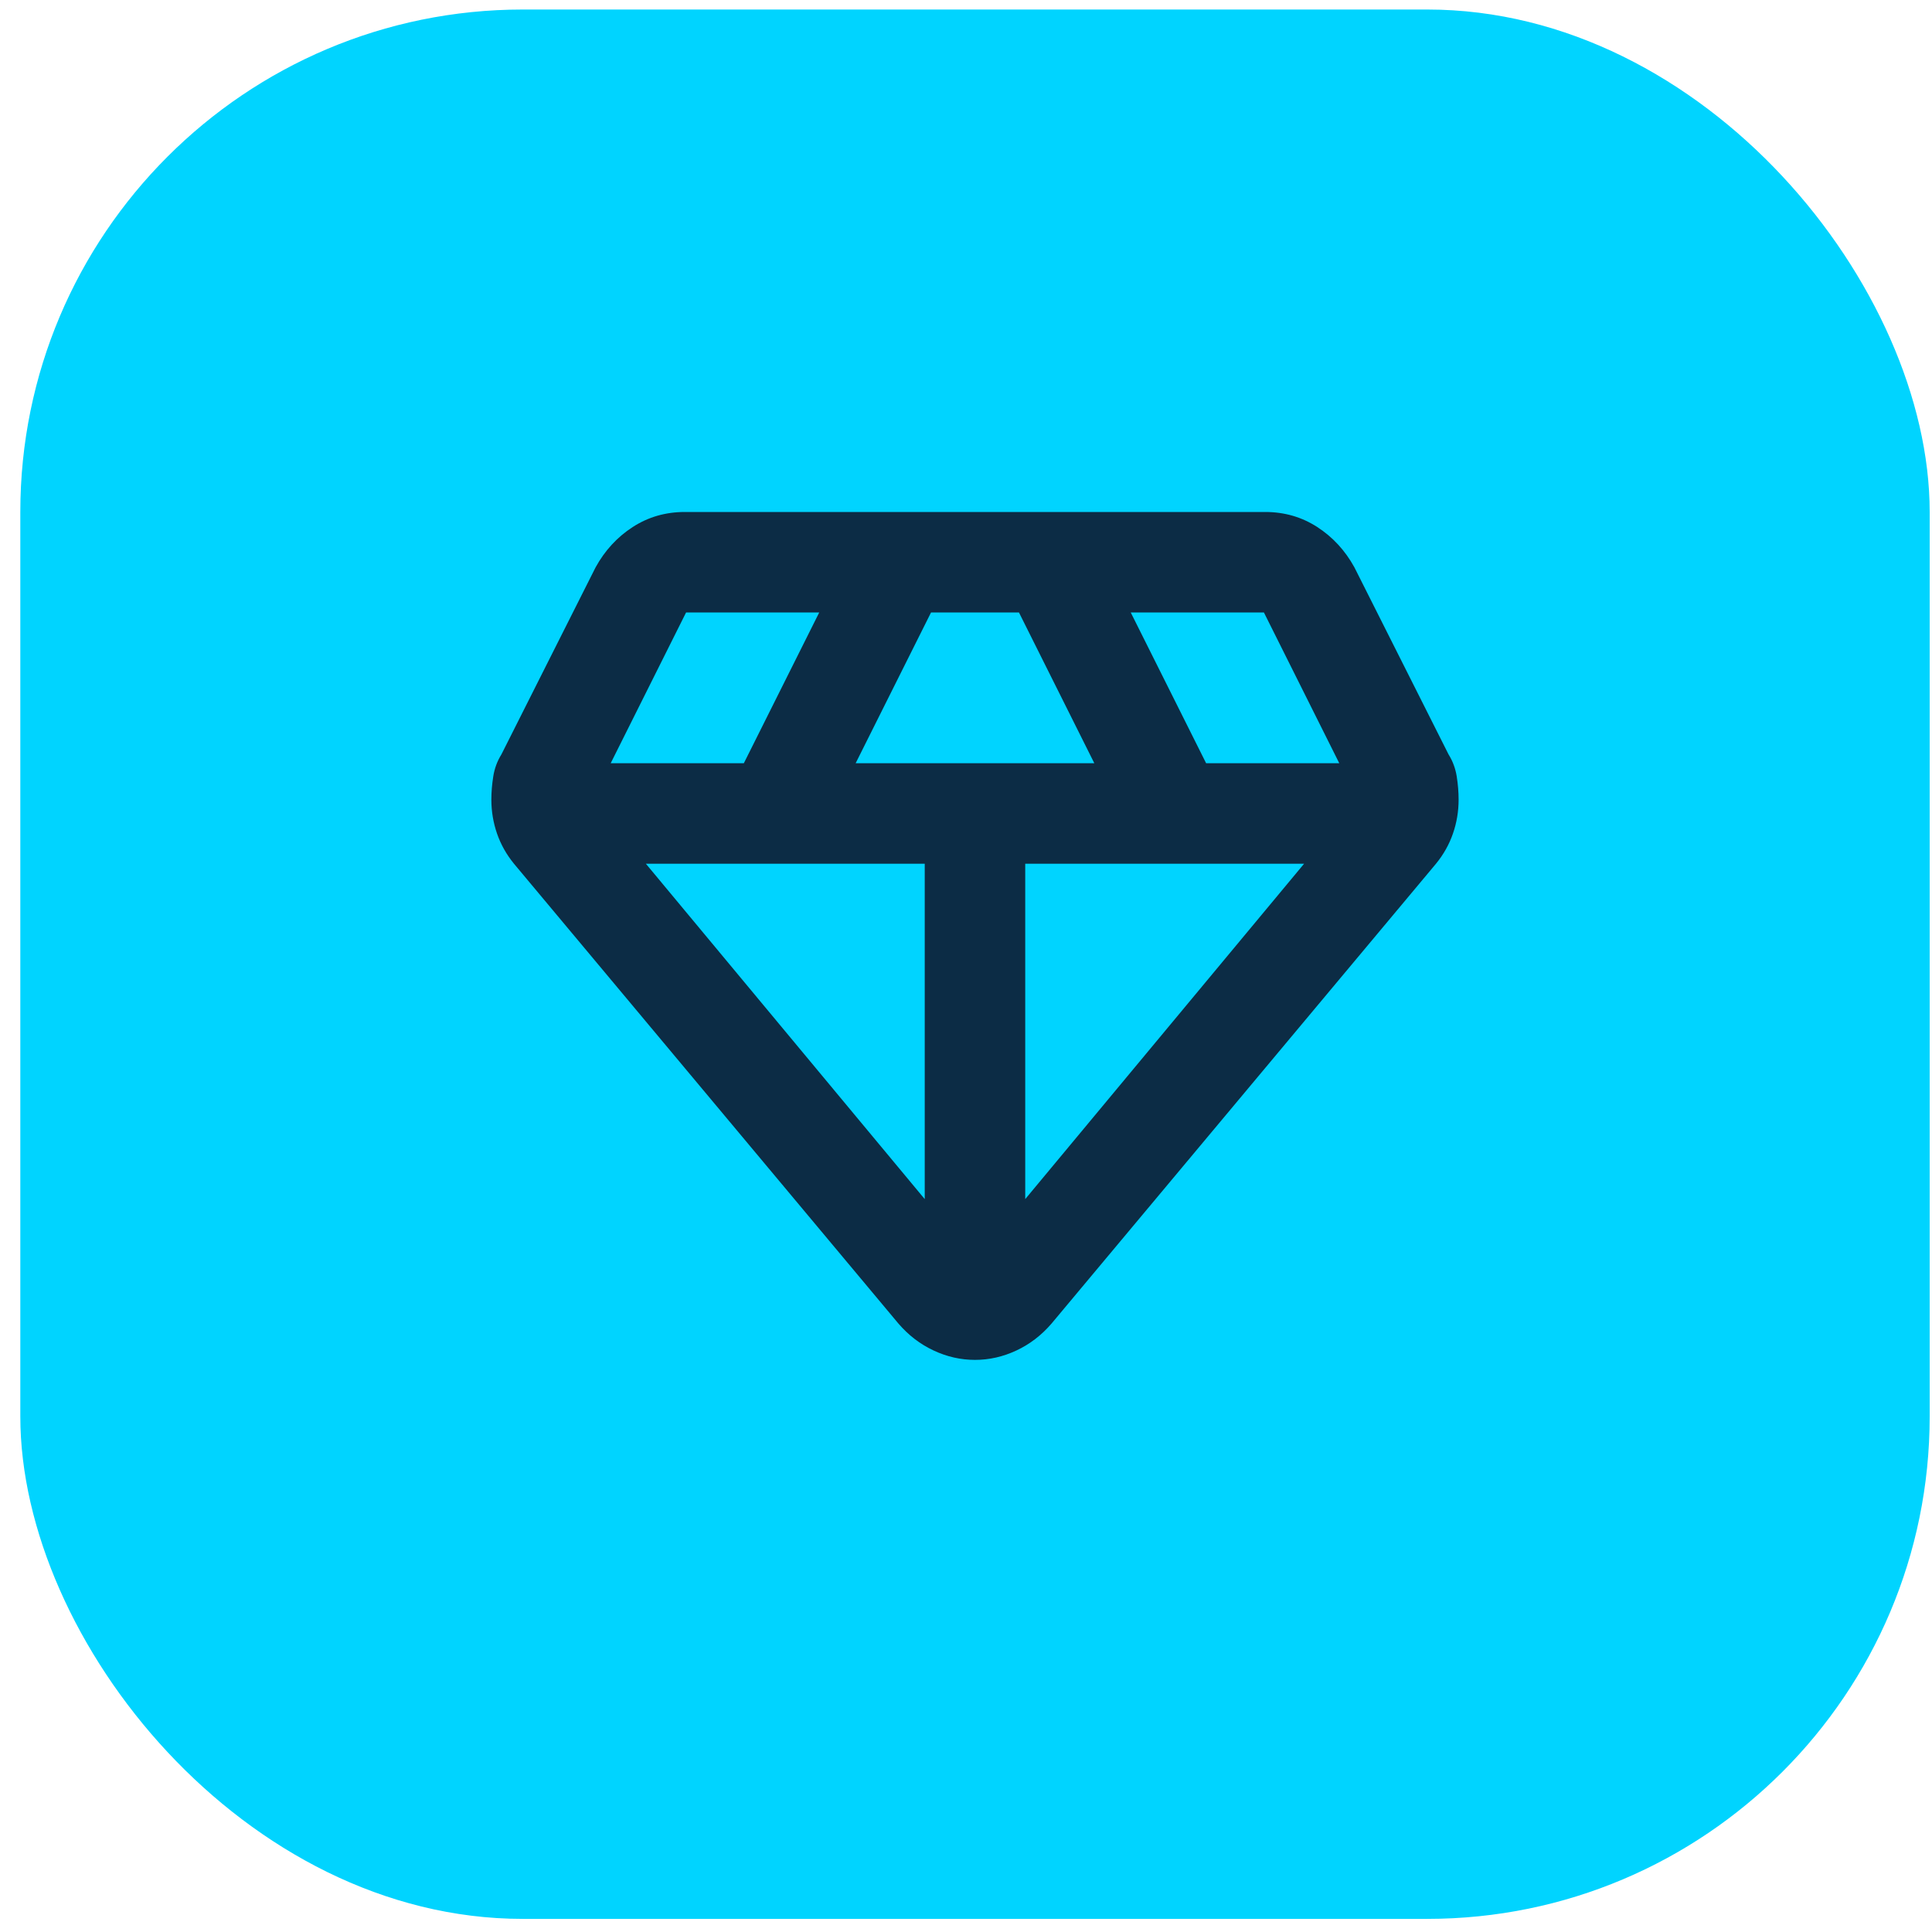 <svg width="70" height="70" viewBox="0 0 70 70" fill="none" xmlns="http://www.w3.org/2000/svg">
<rect x="0.736" y="0.345" width="69.18" height="69.18" rx="18.205" fill="#00D4FF"/>
<mask id="mask0_931_1490" style="mask-type:alpha" maskUnits="userSpaceOnUse" x="13" y="13" width="45" height="44">
<rect x="13.479" y="13.089" width="43.692" height="43.692" fill="#D9D9D9"/>
</mask>
<g mask="url(#mask0_931_1490)">
<path d="M35.326 49.271C34.81 49.271 34.309 49.158 33.824 48.93C33.338 48.703 32.913 48.376 32.549 47.952L18.622 31.294C18.349 30.96 18.145 30.596 18.008 30.202C17.872 29.807 17.803 29.398 17.803 28.973C17.803 28.7 17.826 28.419 17.872 28.131C17.917 27.843 18.016 27.577 18.167 27.334L21.581 20.553C21.915 19.946 22.362 19.46 22.923 19.096C23.485 18.732 24.114 18.55 24.812 18.55H45.839C46.537 18.55 47.167 18.732 47.728 19.096C48.289 19.46 48.737 19.946 49.071 20.553L52.484 27.334C52.636 27.577 52.734 27.843 52.78 28.131C52.825 28.419 52.848 28.7 52.848 28.973C52.848 29.398 52.78 29.807 52.643 30.202C52.507 30.596 52.302 30.96 52.029 31.294L38.102 47.952C37.738 48.376 37.313 48.703 36.828 48.93C36.342 49.158 35.842 49.271 35.326 49.271ZM31.002 27.653H39.649L36.919 22.191H33.733L31.002 27.653ZM33.505 43.446V31.294H23.401L33.505 43.446ZM37.146 43.446L47.25 31.294H37.146V43.446ZM43.7 27.653H48.524L45.794 22.191H40.969L43.7 27.653ZM22.127 27.653H26.951L29.682 22.191H24.858L22.127 27.653Z" fill="#0C2C45"/>
</g>
</svg>
